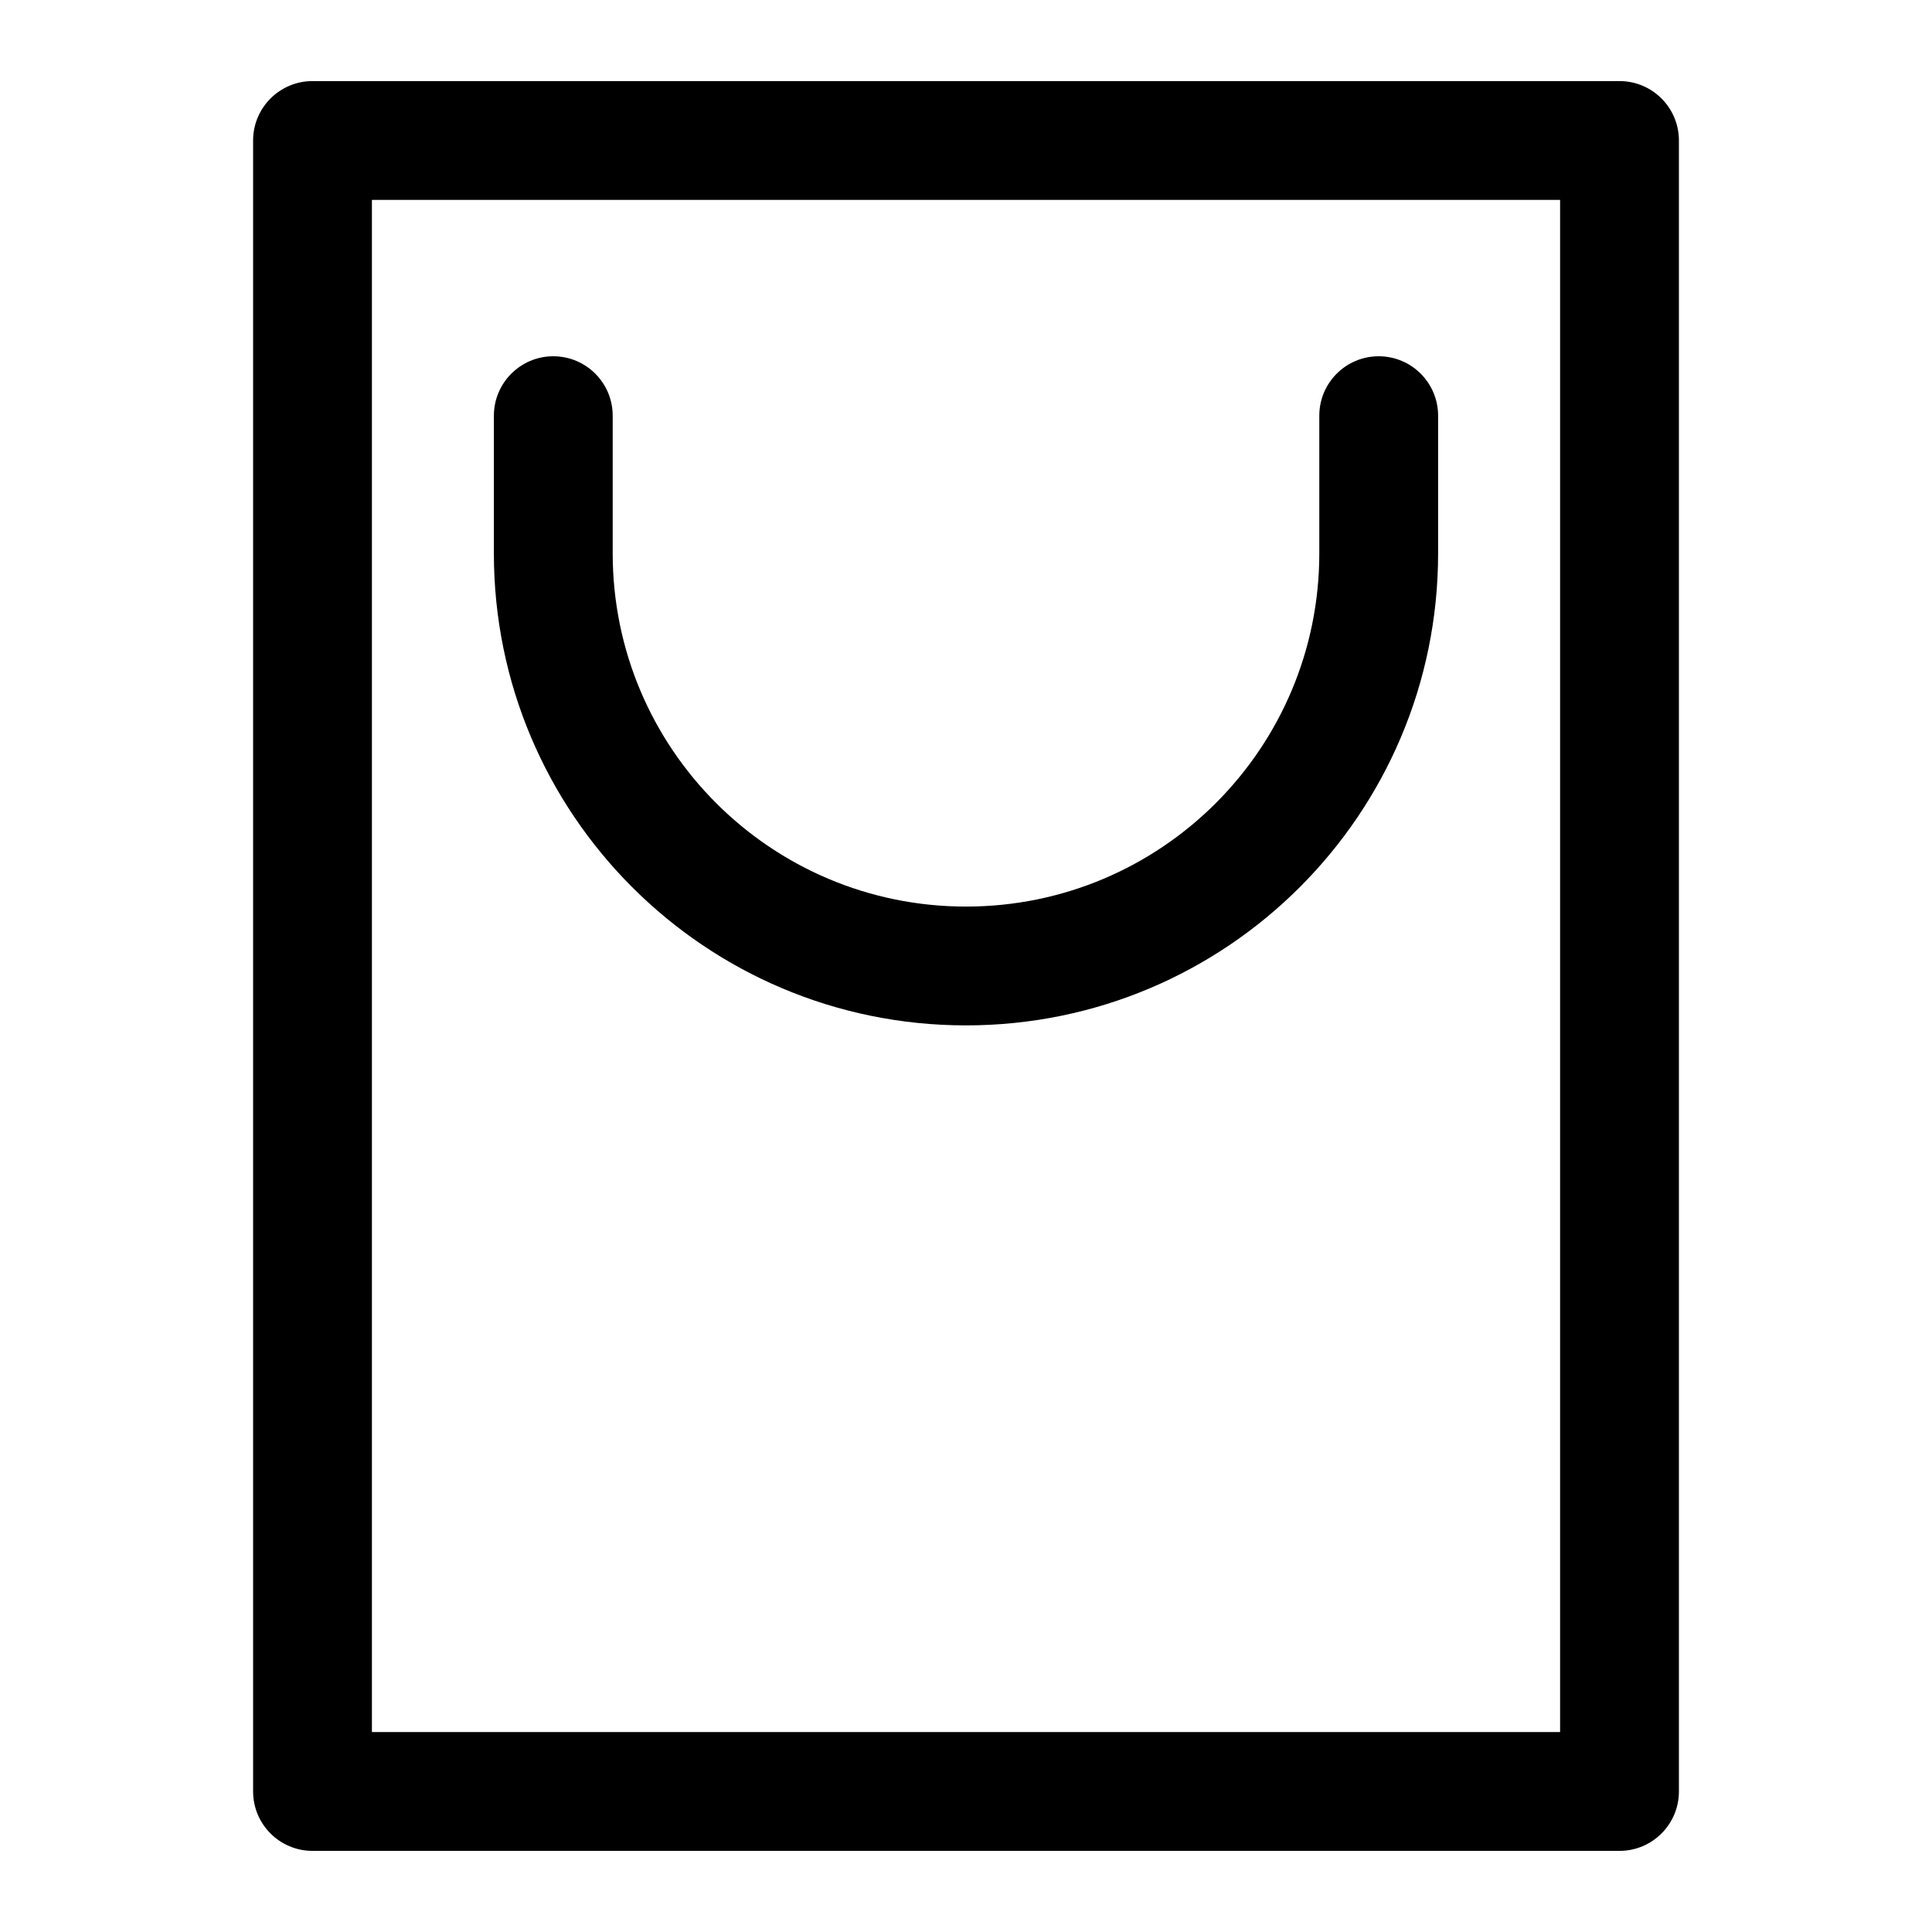 <?xml version="1.0" encoding="UTF-8"?>
<!-- Uploaded to: ICON Repo, www.svgrepo.com, Generator: ICON Repo Mixer Tools -->
<svg fill="#000000" width="800px" height="800px" version="1.1" viewBox="144 144 512 512" xmlns="http://www.w3.org/2000/svg">
 <path d="m588.93 181.23c0-8.691-7.055-15.742-15.742-15.742h-346.37c-8.691 0-15.742 7.055-15.742 15.742v437.53c0 8.691 7.055 15.742 15.742 15.742h346.37c8.691 0 15.742-7.055 15.742-15.742zm-31.488 15.742v406.04h-314.88v-406.04zm-282.56 57.184v36.48c0 69.086 56 125.1 125.1 125.1h0.031c69.102 0 125.1-56.016 125.1-125.1v-36.48c0-8.691-7.055-15.742-15.742-15.742-8.691 0-15.742 7.055-15.742 15.742v36.48c0 51.703-41.91 93.613-93.613 93.613h-0.031c-51.703 0-93.613-41.91-93.613-93.613v-36.48c0-8.691-7.055-15.742-15.742-15.742-8.691 0-15.742 7.055-15.742 15.742z" fill-rule="evenodd"/>
</svg>